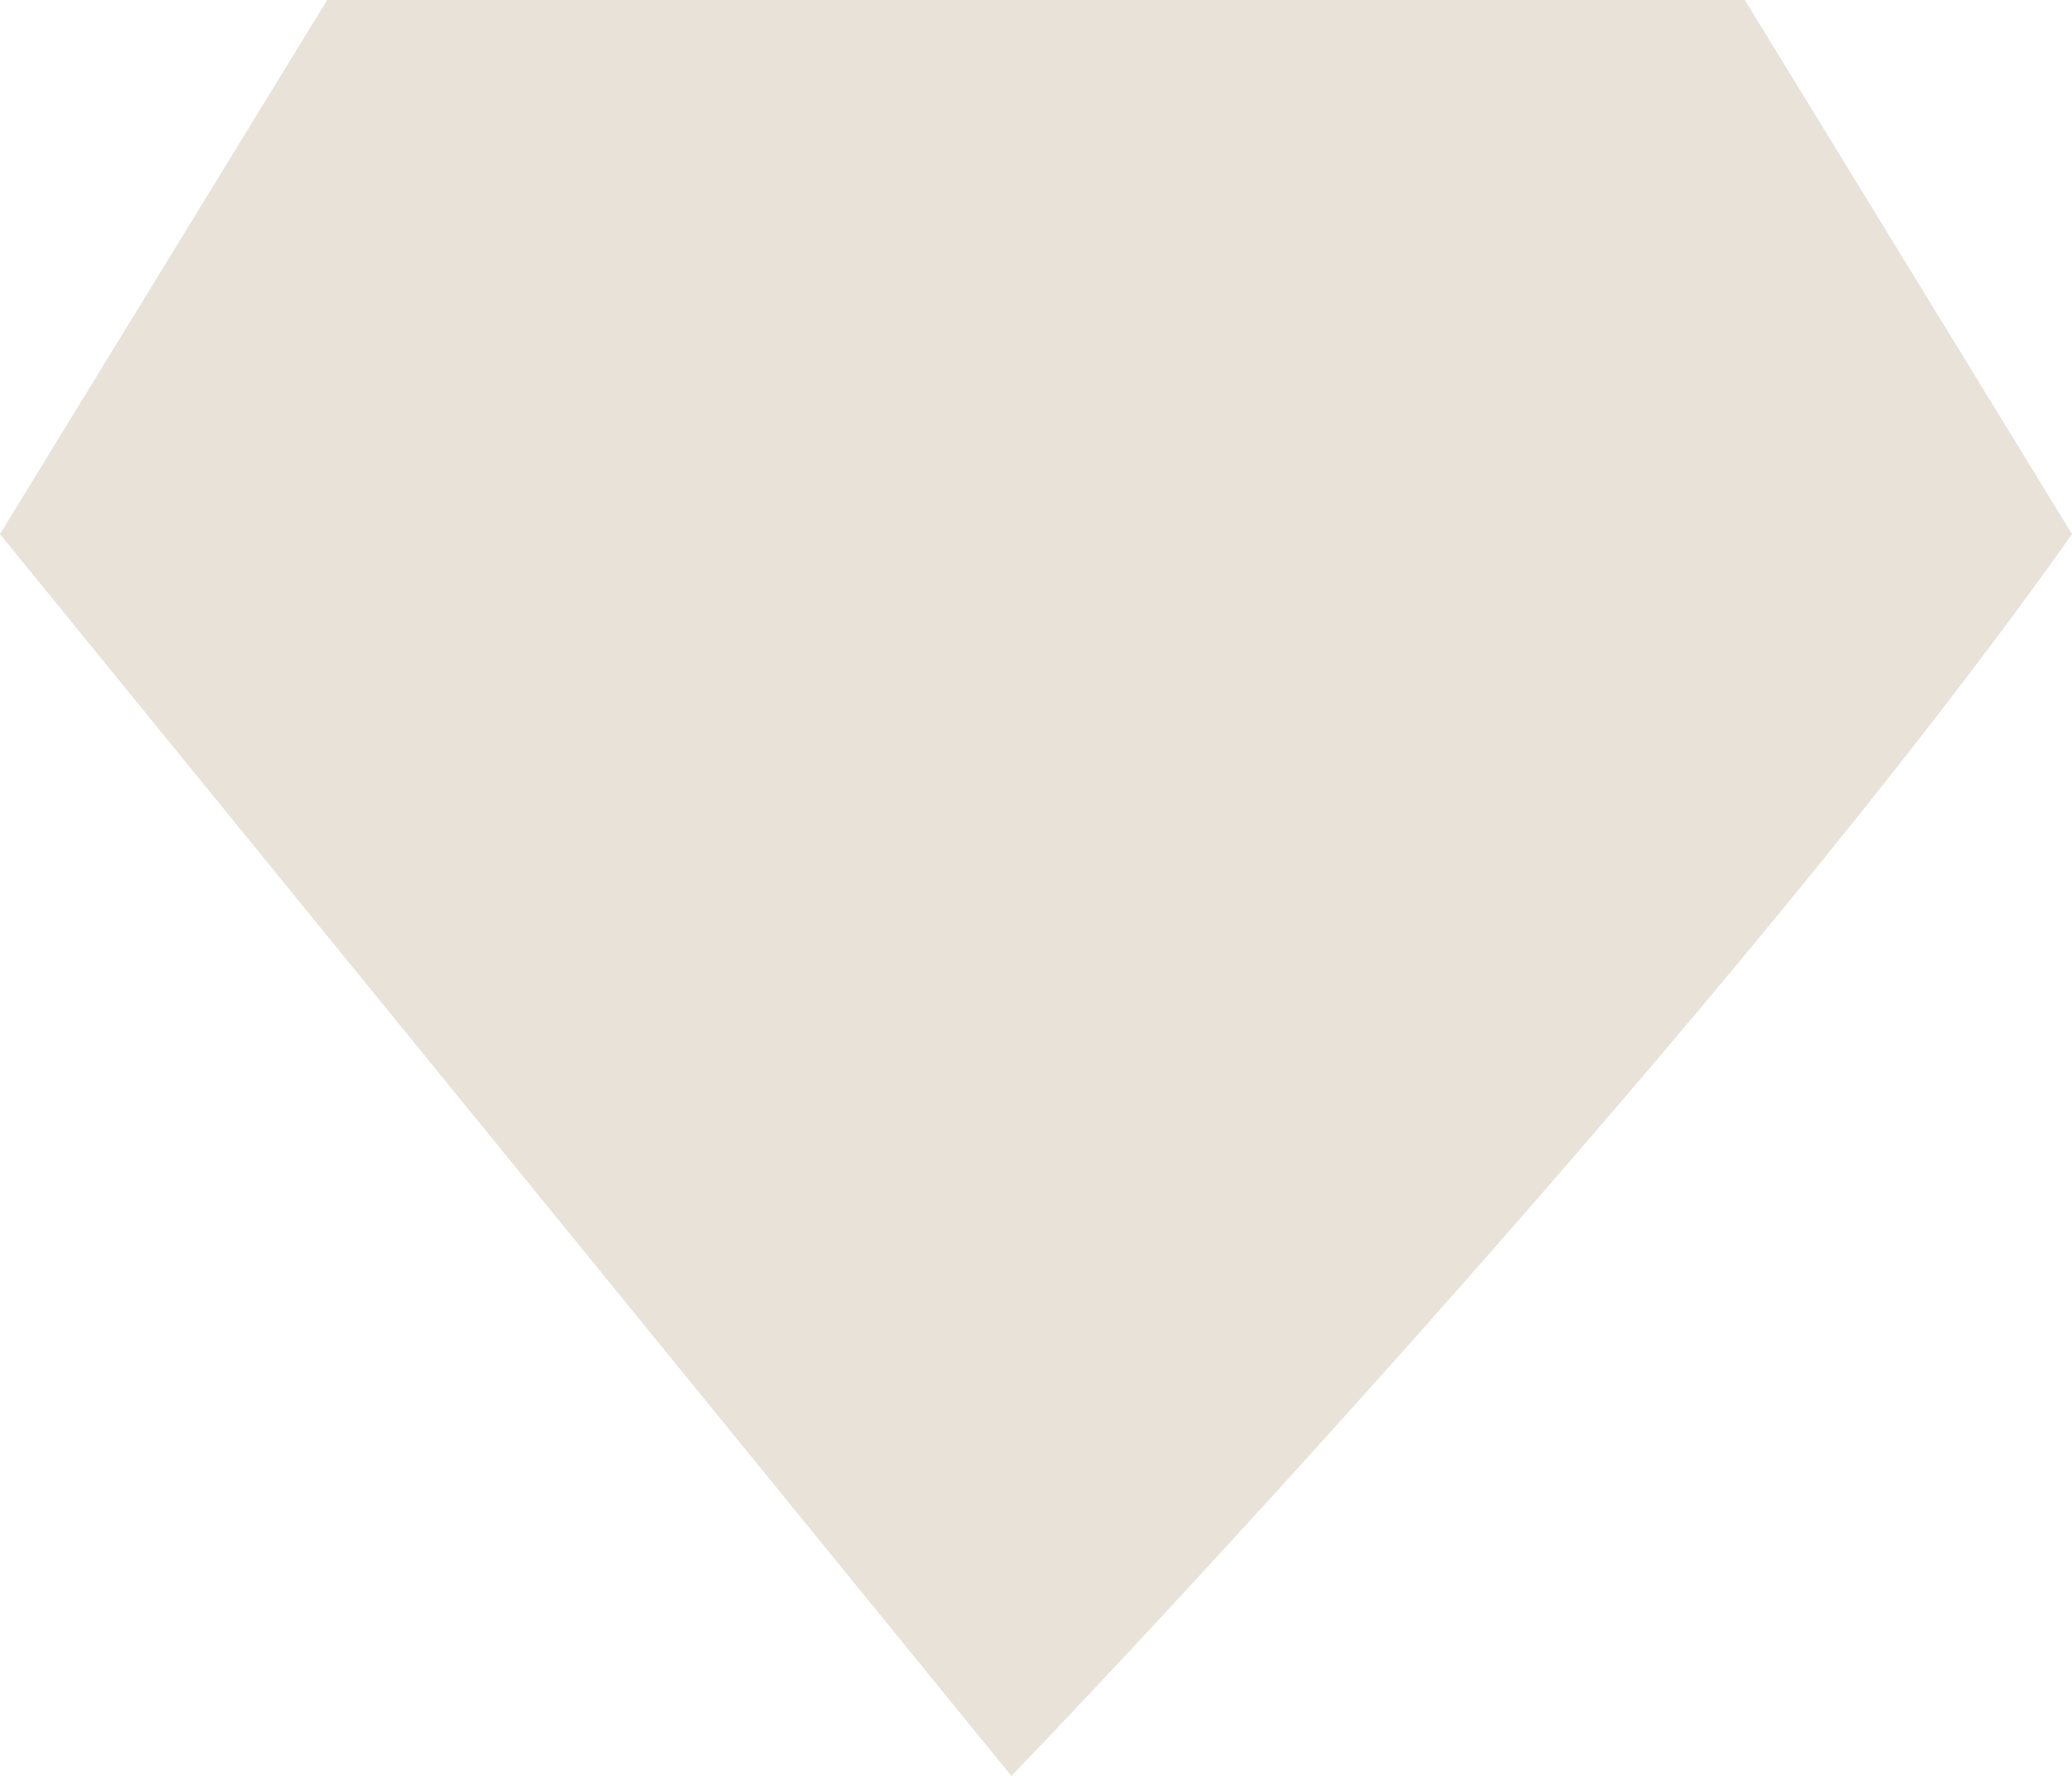 <svg width="42" height="36" viewBox="0 0 42 36" fill="none" xmlns="http://www.w3.org/2000/svg">
<path d="M42 10.827C35.368 20.21 23 33.429 20.5 36L0 10.827L6.632 0H35.368L42 10.827Z" fill="#E8E2D8"/>
</svg>
